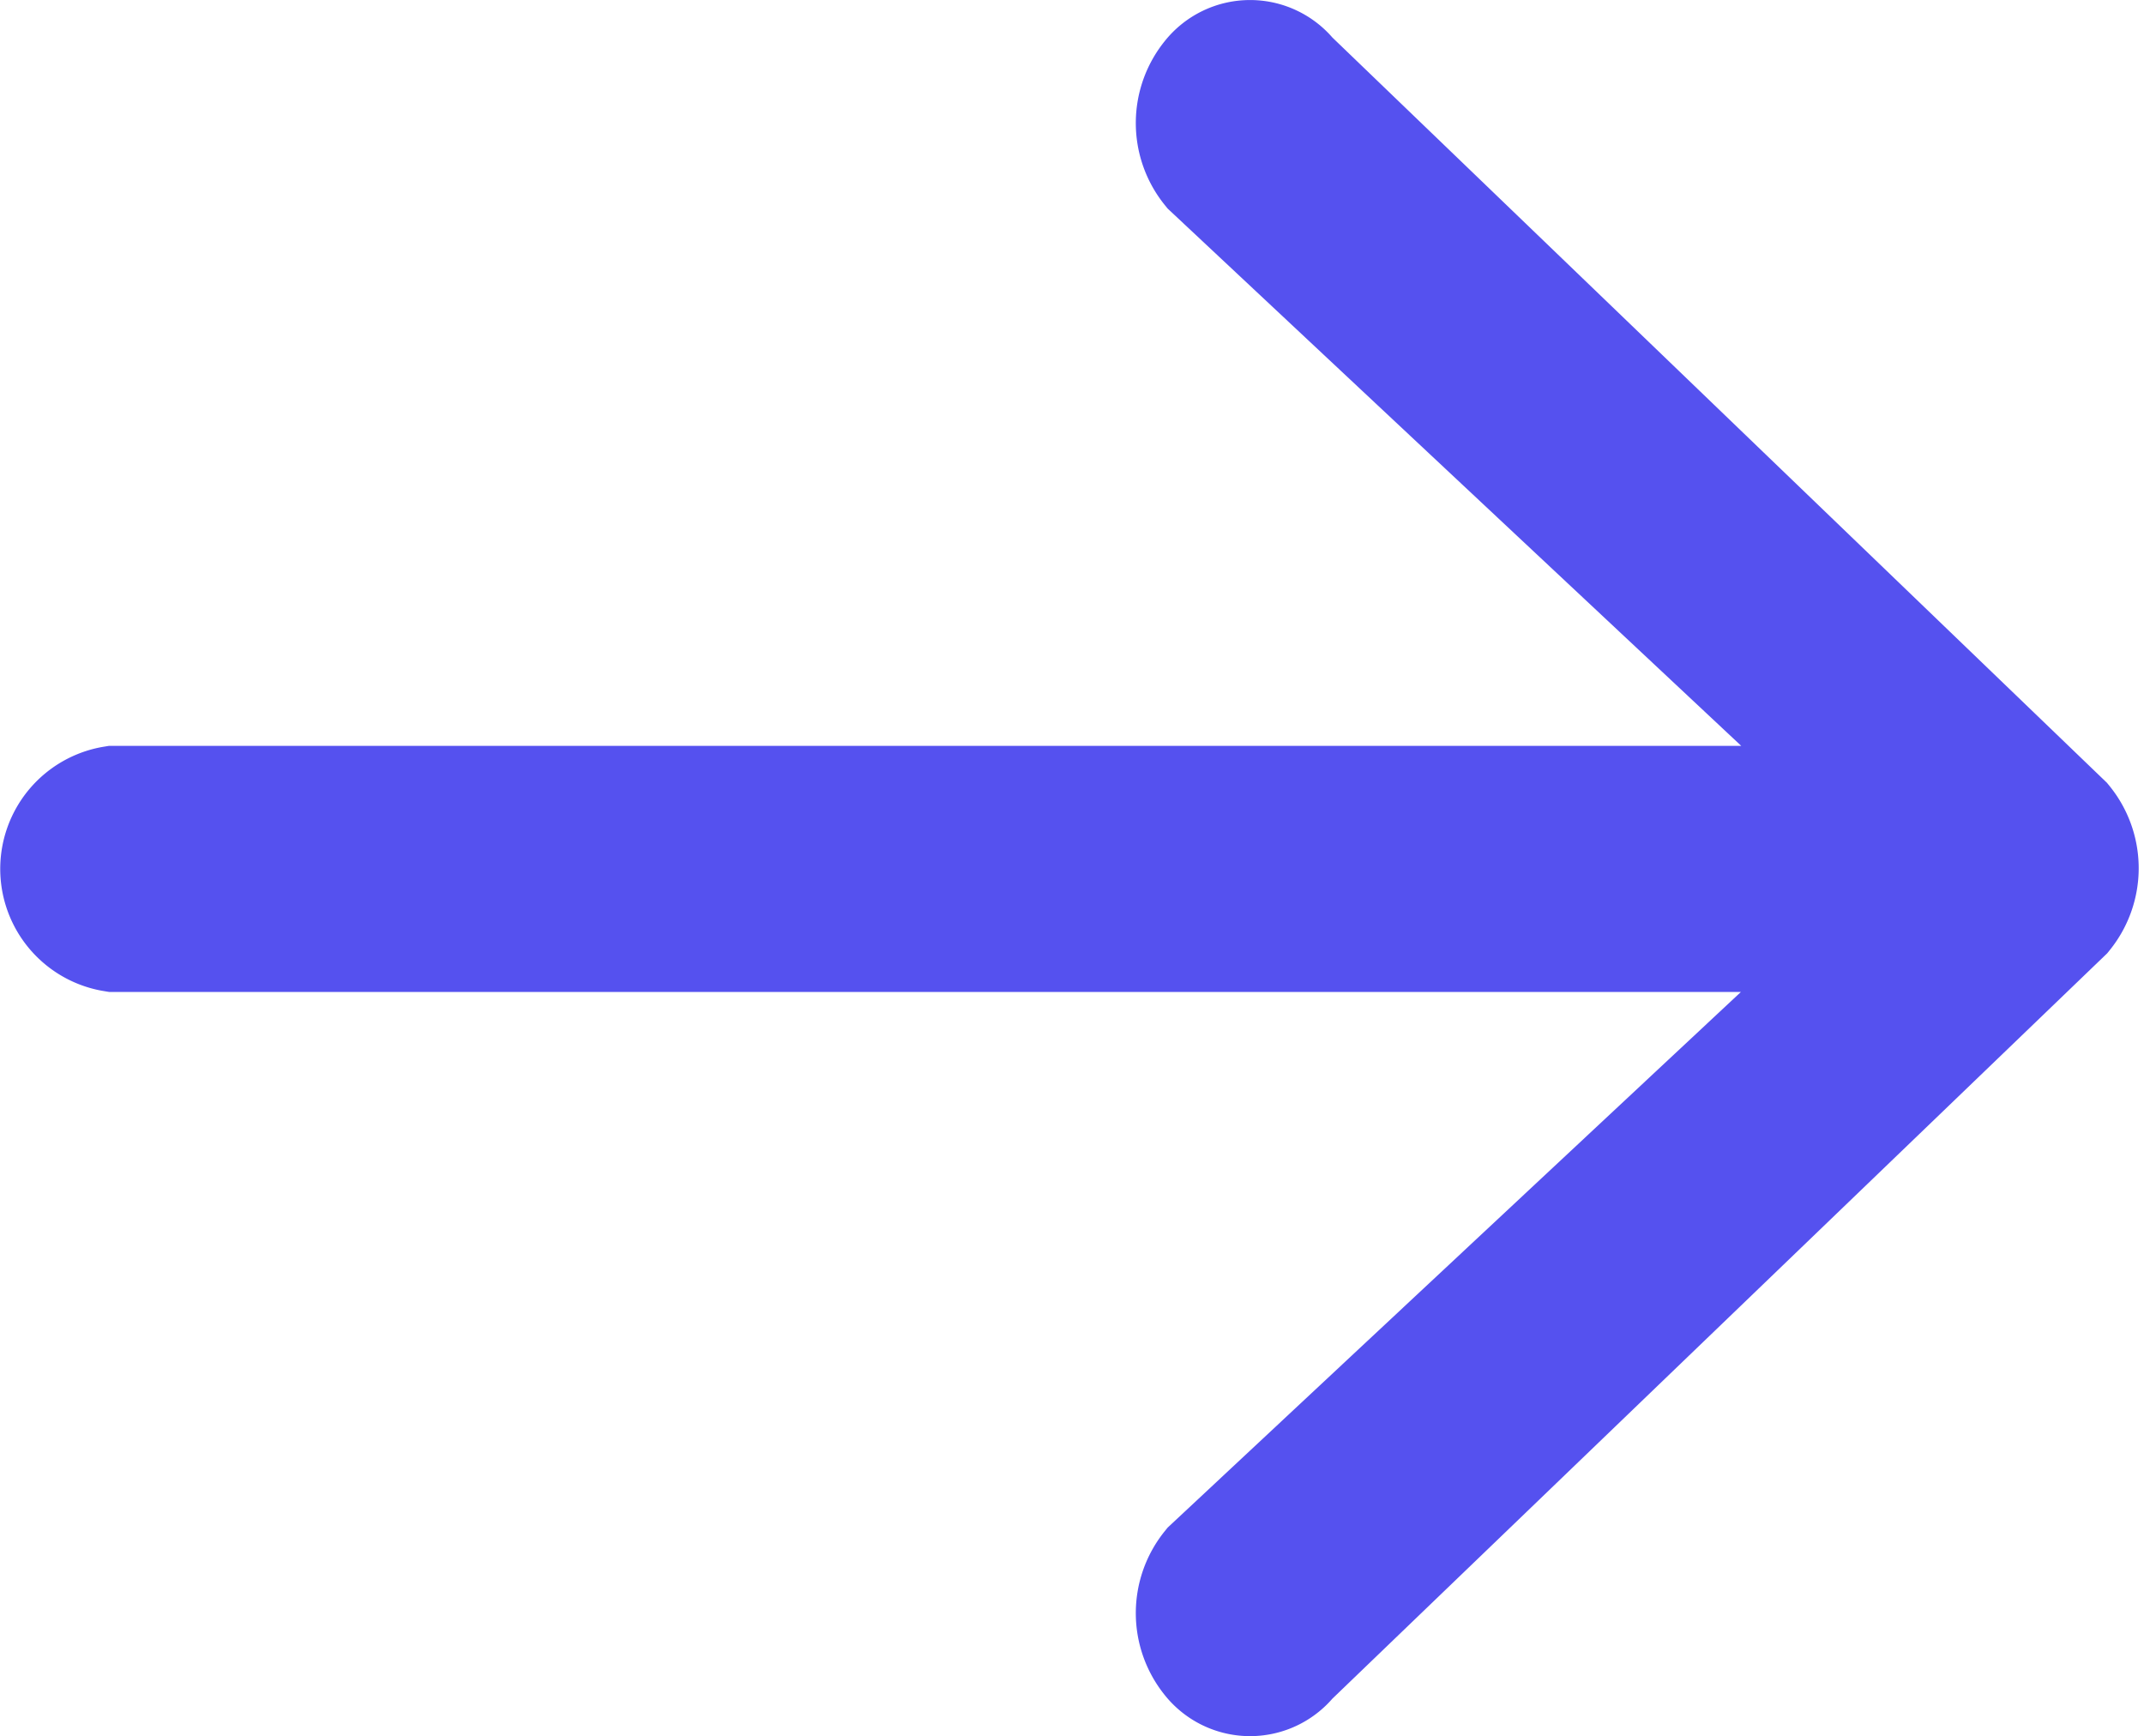 <svg xmlns="http://www.w3.org/2000/svg" width="11.98" height="9.7" viewBox="0 0 11.98 9.7">
  <g id="right-arrow" transform="translate(-2.65 -85.983)">
    <g id="Group_192" data-name="Group 192" transform="translate(3 86.333)">
      <path id="Path_564" data-name="Path 564" d="M14.165,90.594,9.839,86.432a.26.26,0,0,0-.408,0,.379.379,0,0,0,0,.477L13.265,90.5H3.288a.342.342,0,0,0,0,.675h9.977L9.431,94.757a.379.379,0,0,0,0,.477.26.26,0,0,0,.408,0l4.327-4.162A.379.379,0,0,0,14.165,90.594Z" transform="translate(-3 -86.333)" fill="#5551ef" stroke="#5551ef" stroke-width="0.7"/>
    </g>
  </g>
</svg>
